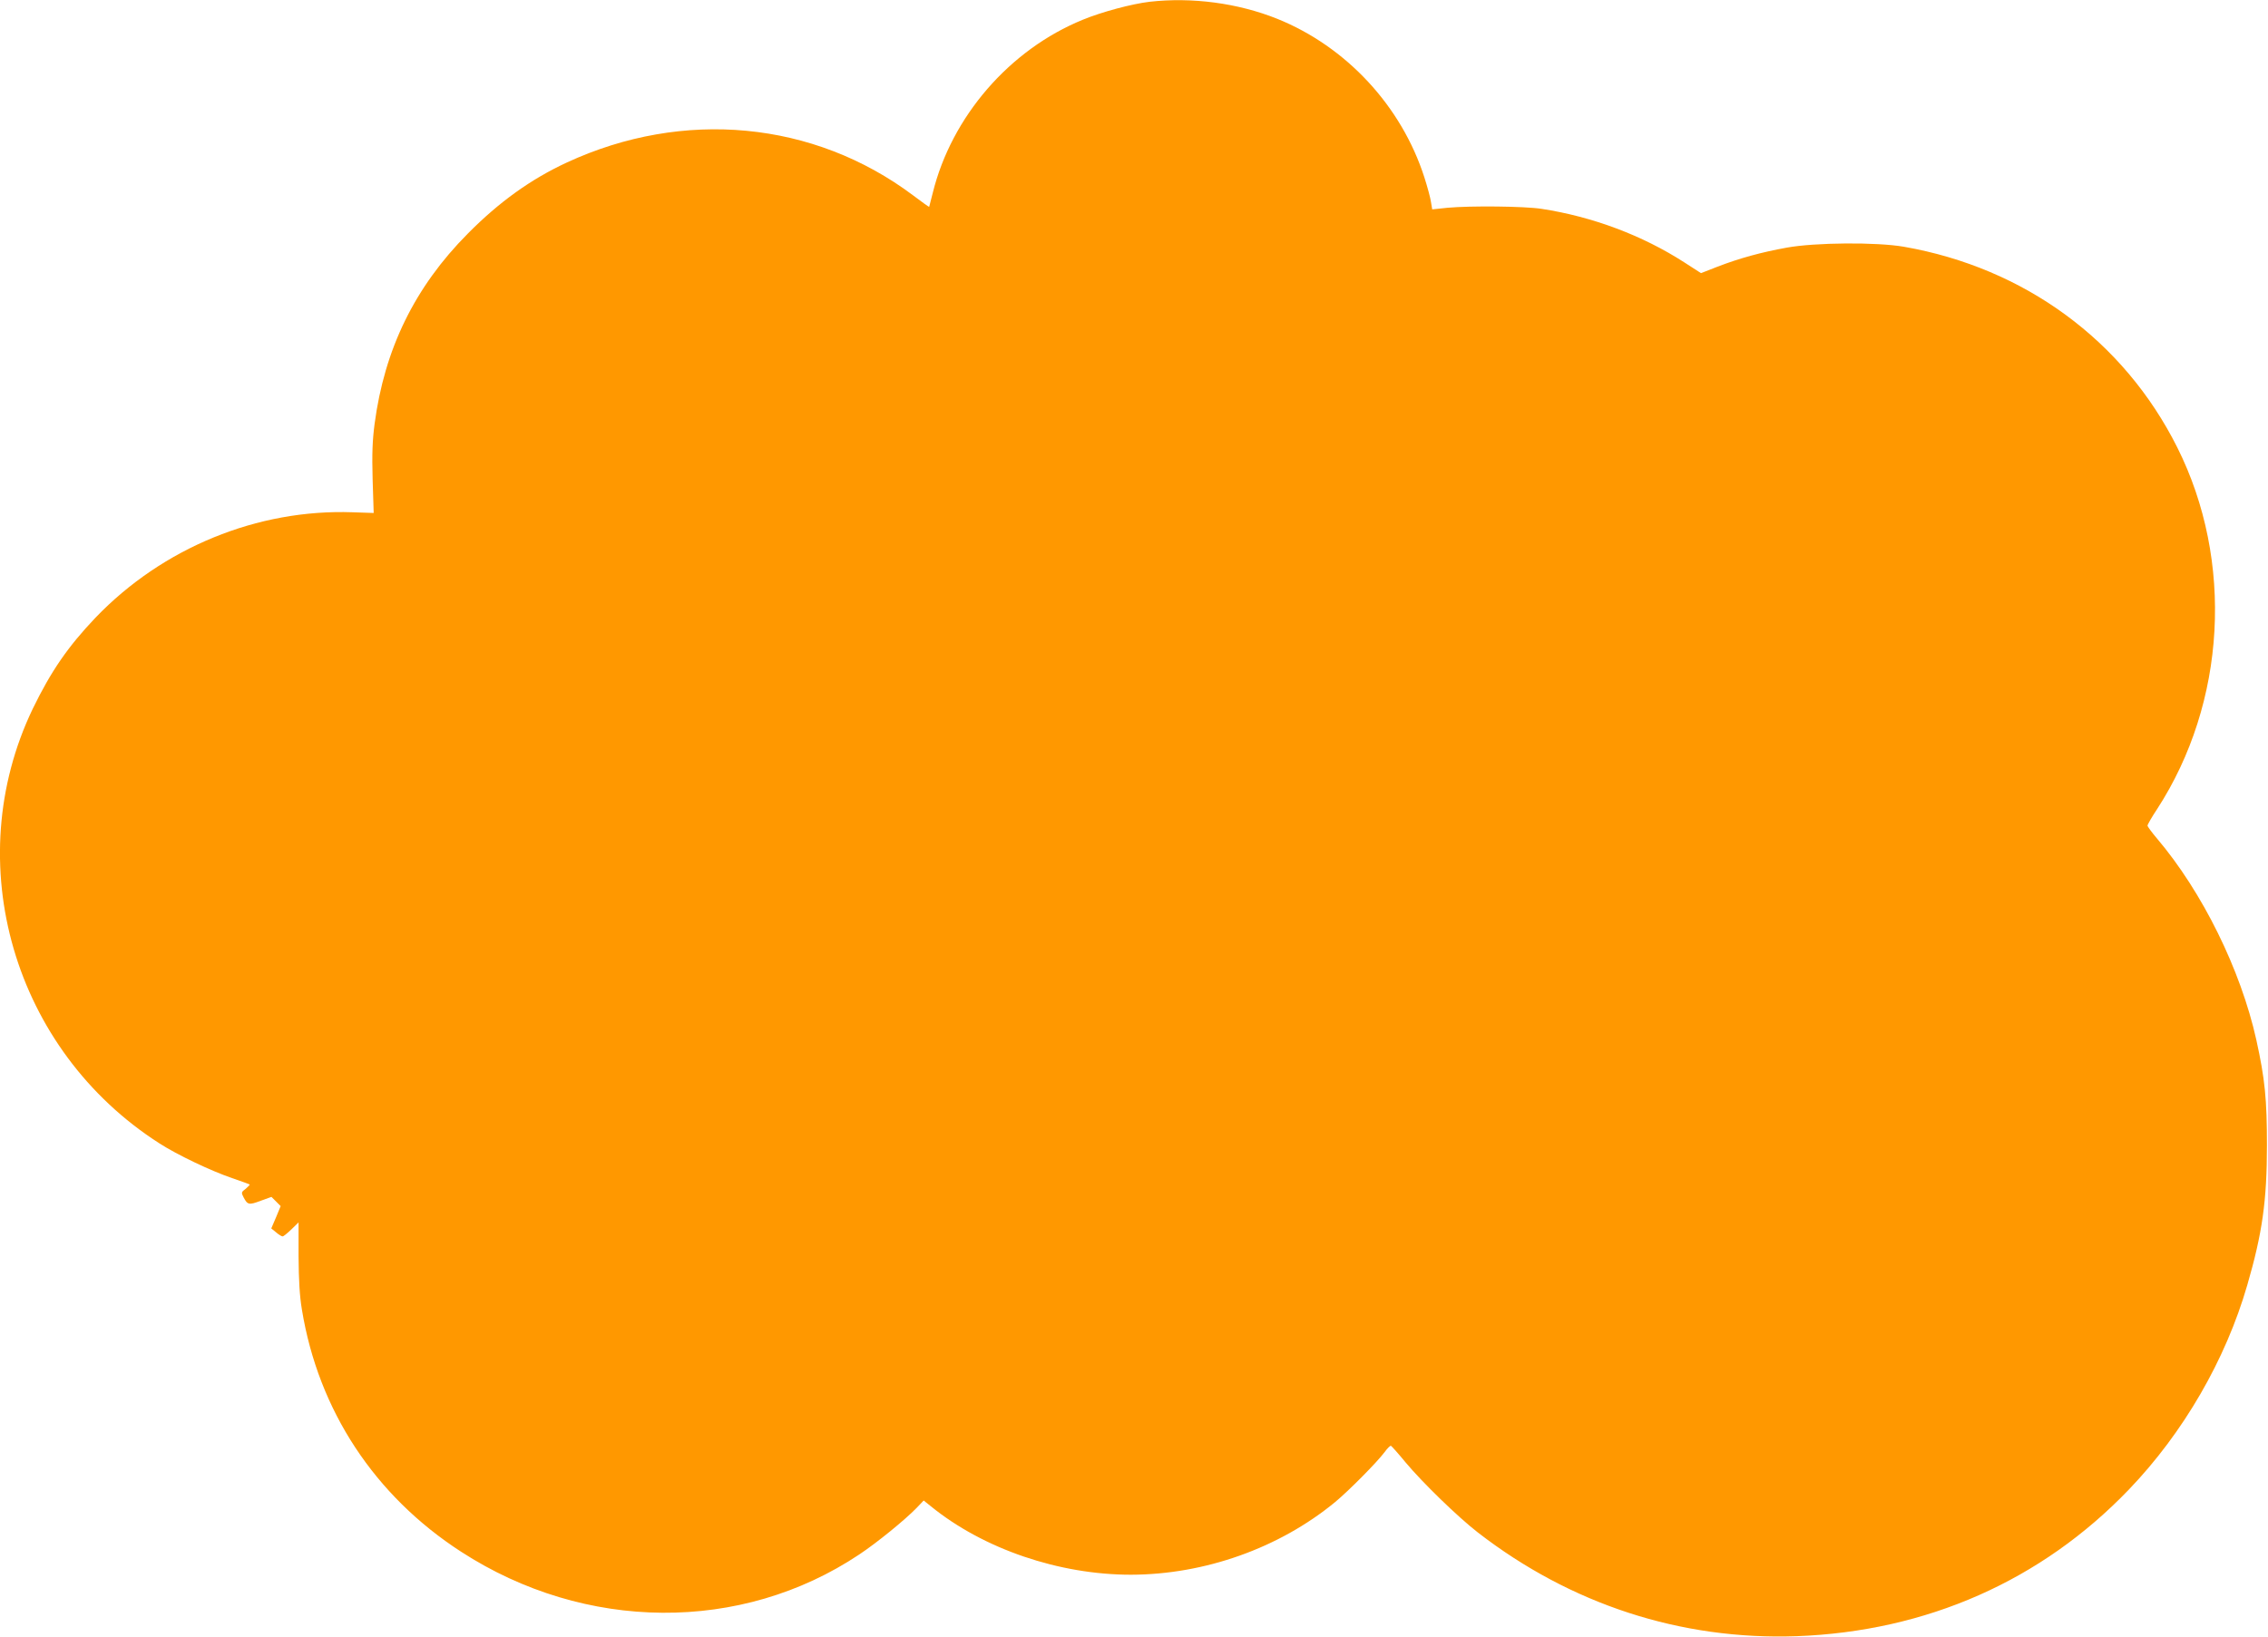 <?xml version="1.0" standalone="no"?>
<!DOCTYPE svg PUBLIC "-//W3C//DTD SVG 20010904//EN"
 "http://www.w3.org/TR/2001/REC-SVG-20010904/DTD/svg10.dtd">
<svg version="1.0" xmlns="http://www.w3.org/2000/svg"
 width="1280pt" height="924pt" viewBox="0 0 1280 924"
 preserveAspectRatio="xMidYMid meet">
<g transform="translate(0,924) scale(0.1,-0.1)"
fill="#ff9800" stroke="none">
<path d="M6488 9230 c-101 -12 -269 -57 -376 -101 -415 -169 -742 -548 -848
-979 -10 -41 -19 -76 -20 -78 -1 -1 -42 28 -92 66 -559 419 -1295 489 -1952
185 -203 -94 -382 -222 -560 -402 -299 -301 -470 -651 -526 -1075 -12 -92 -15
-167 -11 -312 l6 -190 -119 4 c-537 19 -1072 -200 -1451 -595 -156 -164 -251
-302 -354 -514 -417 -869 -109 -1927 715 -2454 99 -64 292 -156 410 -196 52
-18 97 -34 99 -36 2 -1 -8 -12 -22 -24 -26 -19 -26 -22 -12 -49 22 -42 30 -44
96 -19 l61 22 26 -26 26 -26 -26 -63 -27 -63 27 -22 c15 -13 31 -23 37 -23 5
0 27 18 50 40 l40 39 0 -192 c1 -135 6 -224 19 -301 93 -568 410 -1050 898
-1366 700 -454 1582 -460 2247 -16 101 67 259 196 325 264 l39 41 41 -33 c297
-241 723 -386 1129 -386 416 1 836 150 1152 410 77 64 235 223 280 283 15 21
31 36 35 35 4 -2 41 -43 82 -93 95 -114 297 -310 408 -396 524 -406 1146 -609
1800 -586 733 27 1381 313 1875 828 307 320 546 732 668 1154 85 293 111 476
111 790 0 258 -11 373 -60 595 -88 395 -304 834 -561 1137 -29 34 -53 67 -53
72 0 6 24 48 54 93 390 601 435 1401 114 2042 -302 603 -862 1014 -1543 1133
-156 27 -501 24 -661 -5 -143 -26 -265 -59 -392 -108 l-92 -36 -93 60 c-237
153 -519 259 -807 303 -96 15 -402 18 -531 6 l-86 -9 -7 42 c-3 22 -20 85 -37
138 -129 403 -441 739 -831 896 -222 89 -481 123 -720 96z"/>
</g>
</svg>
